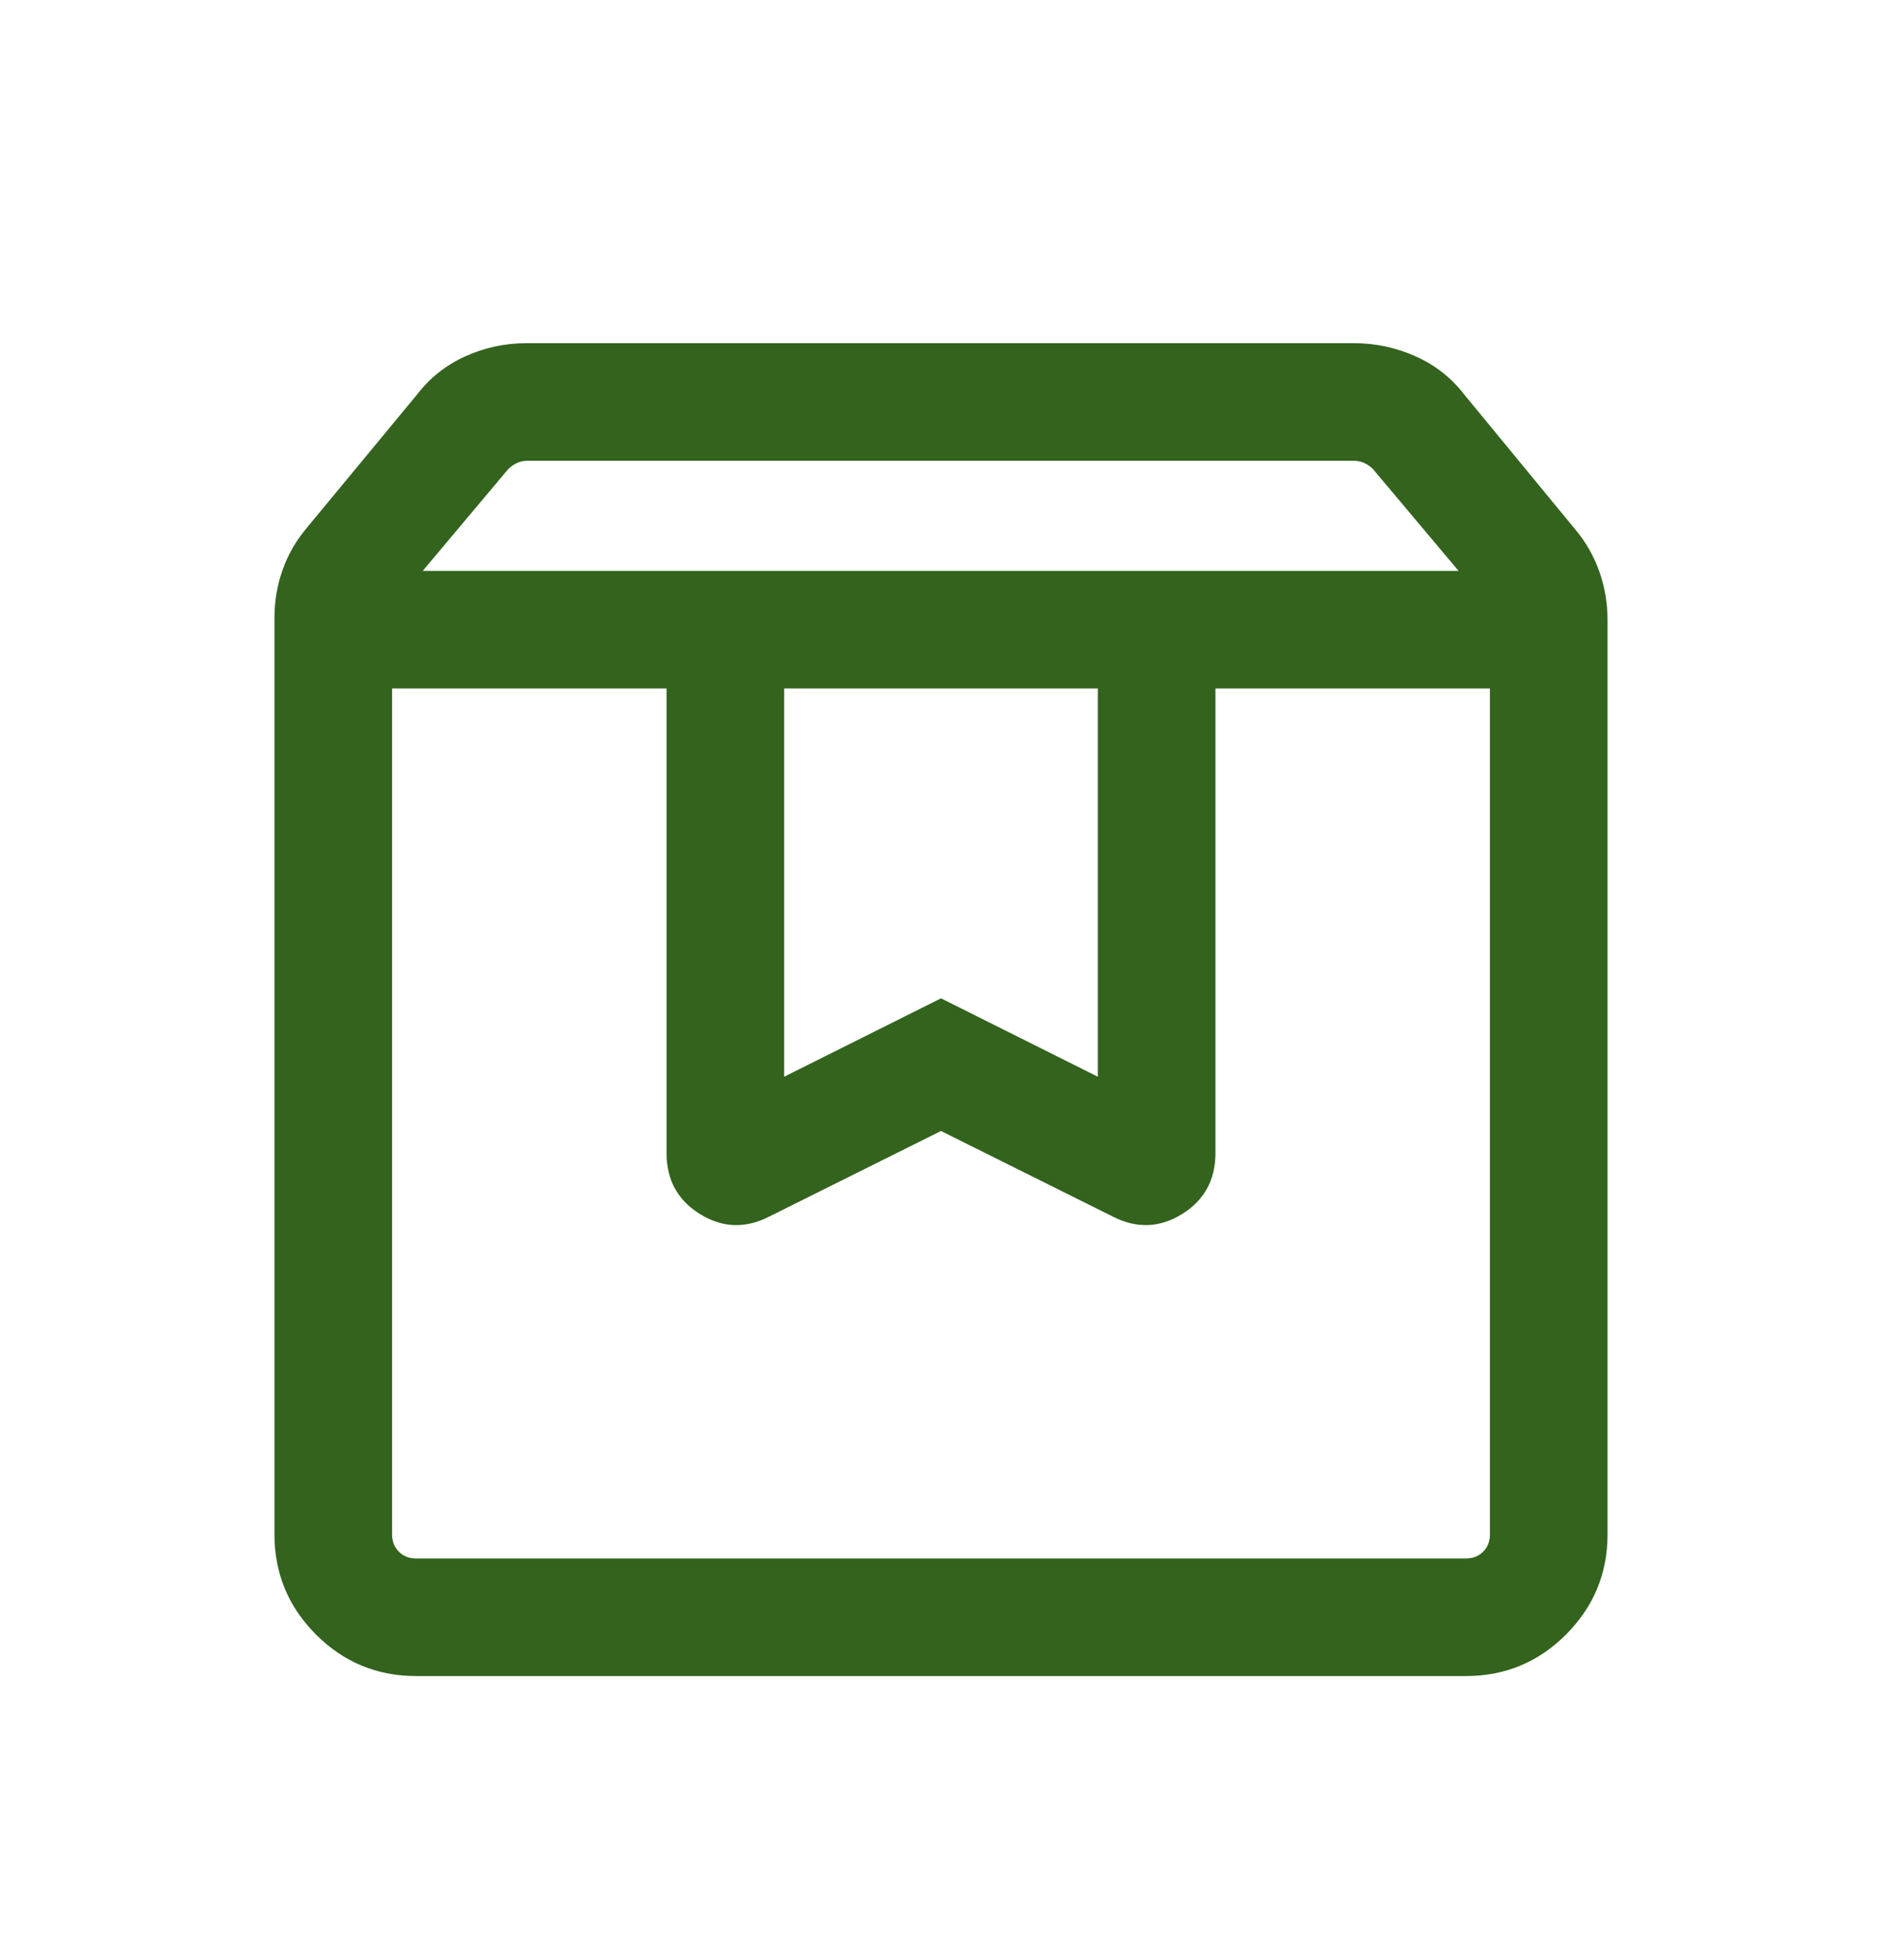<svg width="24" height="25" viewBox="0 0 24 25" fill="none" xmlns="http://www.w3.org/2000/svg">
<mask id="mask0_623_185991" style="mask-type:alpha" maskUnits="userSpaceOnUse" x="0" y="0" width="24" height="25">
<rect y="0.877" width="24" height="24" fill="#D9D9D9"/>
</mask>
<g mask="url(#mask0_623_185991)">
<path d="M5 8.781V19.57C5 19.66 5.029 19.733 5.087 19.791C5.144 19.849 5.218 19.877 5.308 19.877H18.692C18.782 19.877 18.856 19.849 18.913 19.791C18.971 19.733 19 19.66 19 19.57V8.781H15.5V14.704C15.5 15.049 15.358 15.309 15.073 15.485C14.788 15.661 14.495 15.671 14.194 15.518L12 14.425L9.806 15.518C9.505 15.671 9.212 15.661 8.927 15.485C8.642 15.309 8.5 15.049 8.5 14.704V8.781H5ZM5.308 21.377C4.809 21.377 4.383 21.201 4.03 20.848C3.677 20.494 3.5 20.068 3.5 19.57V7.883C3.5 7.669 3.534 7.465 3.603 7.271C3.671 7.077 3.774 6.897 3.912 6.733L5.316 5.035C5.479 4.821 5.685 4.658 5.931 4.546C6.177 4.434 6.437 4.377 6.712 4.377H17.269C17.544 4.377 17.805 4.434 18.055 4.546C18.304 4.658 18.511 4.821 18.675 5.035L20.088 6.752C20.226 6.917 20.328 7.097 20.397 7.295C20.466 7.492 20.5 7.698 20.5 7.912V19.57C20.5 20.068 20.323 20.494 19.97 20.848C19.617 21.201 19.191 21.377 18.692 21.377H5.308ZM5.391 7.281H18.6L17.509 5.983C17.477 5.951 17.441 5.926 17.399 5.906C17.357 5.887 17.314 5.877 17.269 5.877H6.721C6.676 5.877 6.633 5.887 6.591 5.906C6.55 5.926 6.513 5.951 6.481 5.983L5.391 7.281ZM10 8.781V13.733L12 12.733L14 13.733V8.781H10Z" fill="#33631D"/>
</g>
</svg>
